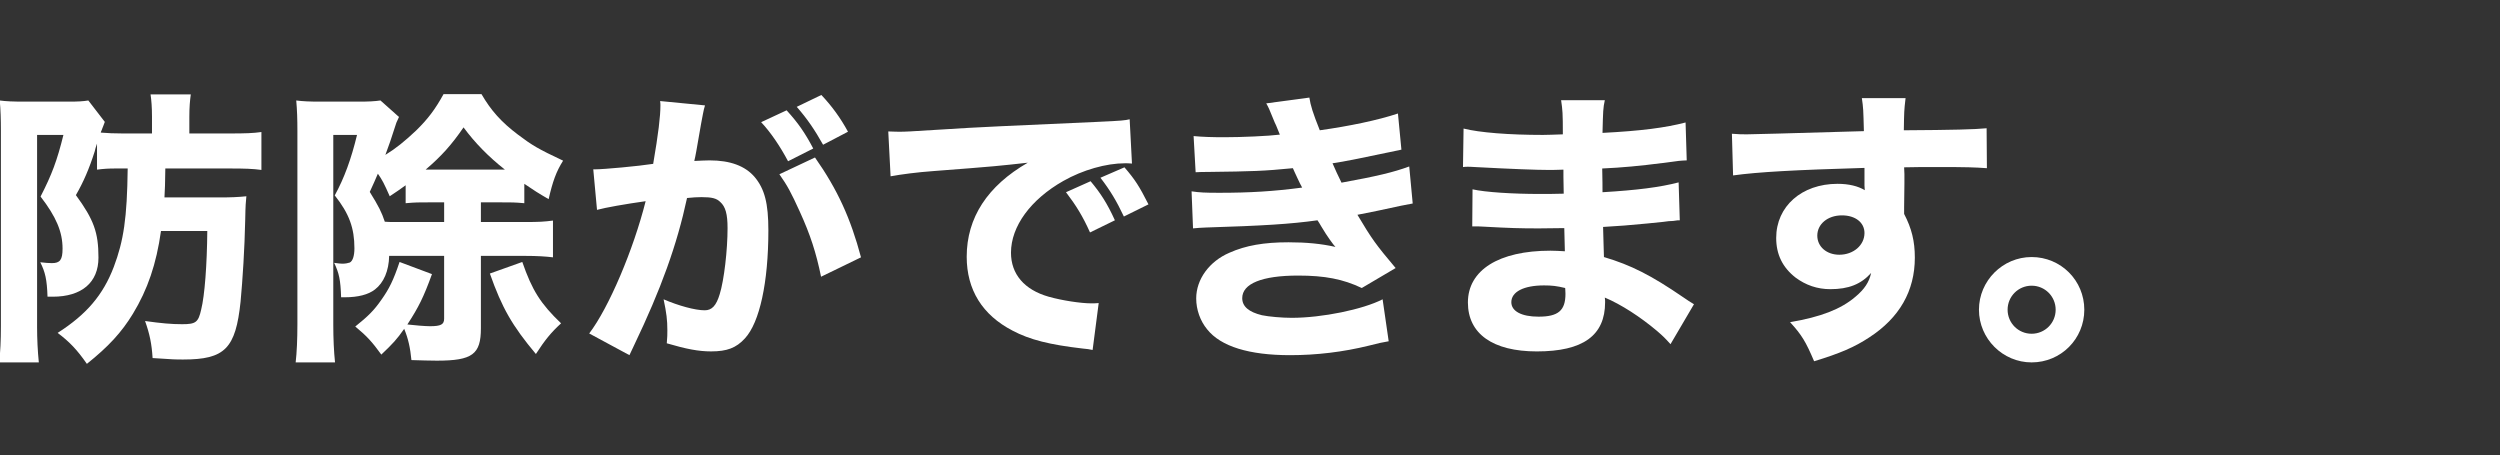 <?xml version="1.0" encoding="utf-8"?>
<!-- Generator: Adobe Illustrator 15.0.0, SVG Export Plug-In . SVG Version: 6.00 Build 0)  -->
<!DOCTYPE svg PUBLIC "-//W3C//DTD SVG 1.1//EN" "http://www.w3.org/Graphics/SVG/1.1/DTD/svg11.dtd">
<svg version="1.1" id="レイヤー_1" xmlns="http://www.w3.org/2000/svg" xmlns:xlink="http://www.w3.org/1999/xlink" x="0px"
	 y="0px" width="725px" height="132px" viewBox="0 -6.5 725 132" enable-background="new 0 -6.5 725 132" xml:space="preserve">
<rect x="0" y="-6.5" width="725" height="132" fill="#333333" stroke="none"/>
<g>
	<path fill="#FFFFFF" d="M33.59,42.359c-2.183,0-3.441,0.083-5.456,0.335v-7.551c-0.336,1.008-0.587,1.761-0.671,2.266
		c-1.596,5.035-3.274,8.896-5.456,12.673c5.204,7.133,6.547,10.827,6.547,18.13c0,7.219-4.868,11.332-13.263,11.332
		c-0.419,0-0.839,0-1.512,0c-0.168-5.037-0.671-7.135-2.099-9.988c1.596,0.168,2.352,0.252,3.358,0.252
		c2.35,0,3.104-0.924,3.104-4.197c0-4.868-1.847-9.232-6.38-15.107c3.274-6.379,4.785-10.406,6.632-17.876h-7.639v55.647
		c0,3.525,0.168,6.967,0.504,10.324h-11.5c0.336-3.021,0.504-6.379,0.504-10.492v-56.74c0-3.188-0.084-6.043-0.336-8.729
		c1.679,0.252,3.945,0.336,7.135,0.336h12.928c2.686,0,4.111-0.084,5.624-0.336l4.783,6.212c-0.168,0.42-0.168,0.42-0.504,1.342
		c-0.084,0.252-0.168,0.336-0.42,1.092c-0.167,0.335-0.167,0.335-0.251,0.671c2.098,0.168,3.86,0.252,6.379,0.252h8.479v-4.867
		c0-2.686-0.168-4.784-0.419-6.463H55.33c-0.252,1.848-0.42,3.693-0.42,6.463v4.867h11.584c4.783,0,6.967-0.084,9.316-0.42V42.78
		c-2.435-0.336-4.869-0.419-9.148-0.419H47.944c-0.084,5.036-0.084,5.538-0.252,8.393h16.032c3.19,0,5.288-0.084,7.723-0.336
		c-0.168,1.931-0.252,2.183-0.336,6.881c-0.168,8.227-0.755,17.375-1.343,23.672c-1.427,13.598-4.533,16.787-16.62,16.787
		c-2.183,0-2.854,0-8.896-0.42c-0.252-4.113-0.839-6.967-2.184-10.744c4.785,0.672,7.64,0.924,10.744,0.924
		c3.945,0,4.701-0.504,5.54-4.28c1.008-4.029,1.679-12.927,1.764-22.748H46.685c-1.343,9.569-3.86,16.956-8.143,24.007
		c-3.273,5.372-7.051,9.484-13.347,14.521c-2.854-4.113-5.035-6.381-8.478-8.981c8.394-5.372,13.178-10.996,16.283-19.14
		c2.854-7.553,3.86-14.186,4.028-28.537H33.59V42.359z"/>
	<path fill="#FFFFFF" d="M114.113,67.707h-1.259c-0.084,4.365-1.595,7.808-4.112,9.737c-1.932,1.511-4.952,2.267-8.729,2.267
		c-0.336,0-0.588,0-1.091,0c-0.168-5.12-0.588-6.968-2.016-9.989c1.26,0.168,1.848,0.252,2.351,0.252
		c0.924,0,1.679-0.168,2.183-0.336c0.84-0.42,1.344-1.931,1.344-4.113c0-5.876-1.512-10.071-5.707-15.358
		c2.77-5.035,4.783-10.575,6.463-17.54h-6.884v55.143c0,3.777,0.168,7.724,0.505,10.828H85.741
		c0.336-2.854,0.504-6.799,0.504-10.996V31.45c0-3.357-0.084-6.043-0.336-8.813c1.931,0.252,3.944,0.336,6.883,0.336h11.164
		c2.938,0,4.615-0.084,6.379-0.336l5.372,4.785c-0.755,1.595-0.839,1.763-1.26,3.189c-0.84,2.685-1.679,5.118-2.687,7.805
		c3.022-1.847,5.708-4.029,8.897-7.05c3.357-3.273,5.539-6.127,7.975-10.576h10.996c2.77,4.784,5.792,8.143,10.576,11.75
		c4.112,3.104,5.792,4.112,13.095,7.554c-2.015,3.188-3.022,6.042-4.197,11.16c-3.188-1.846-4.197-2.517-7.051-4.446v5.622
		c-2.854-0.252-3.441-0.252-7.471-0.252h-5.12v5.708h12.759c4.113,0,5.54-0.084,8.142-0.42v10.66
		c-2.015-0.252-4.531-0.42-8.142-0.42h-12.759v20.985c0,7.554-2.436,9.4-12.759,9.4c-1.764,0-4.784-0.084-7.388-0.168
		c-0.336-3.525-0.923-6.212-2.099-9.066c-2.098,3.023-3.273,4.281-6.631,7.472c-2.687-3.692-4.113-5.288-7.556-8.142
		c3.777-3.021,5.456-4.701,7.556-7.723c2.267-3.189,3.524-5.709,5.288-10.996l9.4,3.524c-2.435,6.716-3.86,9.569-7.135,14.604
		c2.015,0.252,5.288,0.504,6.547,0.504c3.189,0,4.113-0.504,4.113-2.183V67.705h-14.687V67.707z M128.802,52.179h-3.693
		c-4.028,0-4.531,0-7.471,0.252v-5.202c-1.763,1.257-2.435,1.762-4.616,3.188c-1.679-3.776-2.099-4.616-3.44-6.546
		c-0.756,1.846-1.177,2.686-2.352,5.287c2.604,4.195,3.441,5.874,4.365,8.645c1.259,0.084,1.846,0.084,2.518,0.084h14.689V52.179z
		 M144.582,42.694c1.091,0,1.091,0,1.847,0c-4.7-3.691-8.729-7.803-12.003-12.251c-3.441,5.034-6.464,8.392-10.996,12.251
		c0.588,0,0.588,0,1.763,0H144.582z M151.465,69.47c2.854,8.228,5.288,12.088,11.248,17.795c-2.938,2.688-4.7,4.869-7.303,8.897
		c-6.884-8.226-9.82-13.347-13.347-23.335L151.465,69.47z"/>
	<path fill="#FFFFFF" d="M172.048,42.61c0.168,0,0.335,0,0.503,0c2.519,0,12.591-0.921,16.872-1.593
		c1.511-8.812,2.099-13.764,2.099-16.952c0-0.252,0-0.672-0.084-1.26l13.012,1.26c-0.253,0.838-0.421,1.509-0.589,2.433
		c-0.084,0.336-0.756,3.945-1.931,10.826c-0.336,1.763-0.336,1.847-0.588,2.853c2.015-0.084,3.188-0.168,4.449-0.168
		c5.959,0,10.324,1.596,13.094,4.868c2.854,3.439,3.945,7.554,3.945,15.442c0,15.025-2.519,26.691-6.799,31.31
		c-2.52,2.771-5.204,3.777-9.82,3.777c-3.609,0-7.135-0.673-12.843-2.351c0.168-1.848,0.168-2.519,0.168-3.777
		c0-2.938-0.252-5.036-1.093-8.981c4.281,1.847,9.149,3.188,11.921,3.188c2.098,0,3.356-1.342,4.363-4.699
		c1.259-4.029,2.268-12.76,2.268-19.14c0-4.027-0.588-6.209-2.1-7.553c-1.091-1.091-2.435-1.426-5.456-1.426
		c-1.427,0-2.351,0.084-4.196,0.252c-2.938,13.682-7.555,26.439-15.36,42.725c-0.756,1.595-0.84,1.763-1.343,2.854l-11.668-6.295
		c5.708-7.471,12.843-24.344,16.368-38.359c-5.961,0.84-11.667,1.846-14.103,2.517L172.048,42.61z M228.118,25.49
		c3.356,3.693,5.287,6.463,7.723,11.079l-7.303,3.692c-2.268-4.28-5.036-8.393-7.808-11.33L228.118,25.49z M236.345,39.171
		c6.547,9.315,10.324,17.624,13.346,28.956l-11.583,5.624c-1.427-6.967-3.105-12.171-6.212-18.971
		c-2.434-5.371-3.608-7.553-5.876-10.742L236.345,39.171z M238.192,21.042c3.021,3.19,5.54,6.631,7.723,10.659l-7.22,3.776
		c-2.434-4.363-4.699-7.636-7.638-10.994L238.192,21.042z"/>
	<path fill="#FFFFFF" d="M257.598,31.617c1.931,0.084,2.938,0.084,3.273,0.084c1.595,0,2.099,0,14.018-0.754
		c5.792-0.42,20.229-1.092,43.312-2.1c7.387-0.336,7.891-0.42,9.4-0.755l0.671,12.841c-1.007-0.084-1.259-0.084-2.014-0.084
		c-5.456,0-12.256,1.929-17.879,5.118c-9.485,5.372-15.193,13.178-15.193,20.816c0,6.211,3.861,10.743,10.912,12.759
		c3.861,1.092,9.317,1.932,12.423,1.932c0.504,0,1.091,0,2.1-0.084l-1.764,13.598c-1.092-0.252-1.427-0.252-2.938-0.42
		c-9.4-1.092-15.276-2.518-20.312-5.204c-8.729-4.532-13.263-11.835-13.263-21.404c0-11.333,6.044-20.562,17.711-27.278
		c-8.394,0.924-8.729,1.008-27.447,2.435c-4.616,0.336-9.148,0.923-12.339,1.511L257.598,31.617z M316.103,60.908
		c-2.099-4.7-4.028-7.807-6.967-11.666l7.135-3.189c2.938,3.524,4.784,6.378,7.051,11.33L316.103,60.908z M325.924,56.292
		c-2.099-4.449-3.945-7.554-6.799-11.246l6.967-3.021c3.104,3.608,4.28,5.456,6.967,10.742L325.924,56.292z"/>
	<path fill="#FFFFFF" d="M346.145,32.961c2.603,0.252,5.456,0.335,8.981,0.335c4.868,0,12.675-0.335,16.032-0.755
		c-0.253-0.672-0.253-0.672-1.093-2.686c-0.167-0.252-0.503-1.092-1.091-2.518c-0.839-2.098-1.091-2.686-1.763-3.86l12.507-1.68
		c0.336,2.268,1.008,4.448,3.021,9.483c8.396-1.175,16.956-2.937,22.664-4.867l1.007,10.489c-9.903,2.1-17.29,3.609-19.978,3.945
		c1.176,2.687,1.26,2.854,2.604,5.624c10.155-1.847,15.107-3.021,19.642-4.7l1.007,10.742c-1.091,0.168-4.448,0.84-10.156,2.099
		c-3.86,0.755-4.196,0.839-5.876,1.175c4.197,7.052,5.288,8.562,11.08,15.444l-9.819,5.791c-5.456-2.602-10.744-3.608-18.468-3.608
		c-10.491,0-16.199,2.351-16.199,6.547c0,2.435,1.931,4.029,5.708,4.953c2.015,0.419,5.792,0.755,8.646,0.755
		c8.813,0,20.648-2.434,26.355-5.371l1.764,12.17c-2.267,0.42-2.435,0.42-5.708,1.26c-7.47,1.848-15.192,2.771-22.915,2.771
		c-11.835,0-20.062-2.519-24.006-7.472c-2.016-2.434-3.19-5.706-3.19-8.98c0-5.539,3.777-10.744,9.653-13.262
		c4.7-2.1,9.988-3.021,17.123-3.021c5.205,0,9.484,0.42,13.599,1.344c-0.504-0.588-0.672-0.756-1.679-2.184
		c-1.008-1.427-1.092-1.595-2.436-3.778c-0.587-1.006-0.587-1.006-1.091-1.762c-7.723,1.09-15.947,1.594-32.399,2.097
		c-1.512,0.084-2.184,0.084-3.693,0.252l-0.42-10.742c2.351,0.336,3.693,0.419,8.059,0.419c8.813,0,15.78-0.419,24.007-1.511
		c-0.504-0.922-0.756-1.426-1.344-2.685c-0.756-1.679-0.923-1.931-1.343-2.937c-8.646,0.839-11.416,0.923-24.846,1.091
		c-1.26,0-1.932,0-3.357,0.084L346.145,32.961z"/>
	<path fill="#FFFFFF" d="M484.449,93.308c-1.679-1.847-2.099-2.267-3.944-3.86c-4.784-4.029-10.324-7.64-15.108-9.652
		c0.084,0.587,0.084,1.091,0.084,1.343c0,9.652-6.38,14.271-19.81,14.271c-12.76,0-19.979-5.12-19.979-14.187
		c0-9.4,8.981-15.024,23.923-15.024c1.428,0,2.435,0.084,4.196,0.168l-0.168-6.717c-2.35,0-5.624,0.084-7.387,0.084
		c-5.456,0-8.311-0.084-15.948-0.504c-1.175-0.084-1.931-0.084-3.357-0.084l0.084-10.743c3.693,0.841,11.668,1.344,19.475,1.344
		c1.763,0,4.701,0,6.967-0.084l-0.084-4.867c0-0.923,0-1.595,0-2.099c-2.182,0.084-3.189,0.084-4.448,0.084
		c-3.188,0-10.324-0.252-21.235-0.839c-1.009-0.084-1.764-0.084-2.1-0.084c-0.252,0-0.756,0-1.343,0.084l0.168-11.162
		c4.616,1.175,13.262,1.847,22.999,1.847c1.007,0,3.609-0.084,5.792-0.168c0-6.295-0.084-6.966-0.504-9.903h12.675
		c-0.504,2.35-0.504,3.021-0.672,9.483c11.332-0.587,18.299-1.511,24.091-3.021l0.335,10.994c-2.014,0.084-2.014,0.084-6.967,0.756
		c-6.547,0.84-11.835,1.344-17.543,1.594c0.084,3.274,0.084,5.54,0.084,6.883c9.905-0.588,16.62-1.427,22.076-2.853l0.336,10.994
		c-0.672,0-0.672,0-1.763,0.168c-0.169,0-0.673,0.084-1.429,0.084c-1.175,0.168-1.175,0.168-6.211,0.672
		c-4.029,0.418-9.484,0.838-12.843,1.006c0.084,4.534,0.252,7.472,0.252,8.73c7.89,2.351,13.682,5.288,22.999,11.669
		c1.343,0.922,1.847,1.258,3.105,2.014L484.449,93.308z M447.77,76.269c-5.876,0-9.485,1.847-9.485,4.869
		c0,2.602,2.938,4.195,7.891,4.195c5.708,0,7.807-1.763,7.807-6.631c0-0.671-0.084-1.68-0.084-1.68
		C451.463,76.437,450.118,76.269,447.77,76.269z"/>
	<path fill="#FFFFFF" d="M502.254,32.289c2.015,0.168,2.854,0.168,4.364,0.168c1.848,0,10.24-0.252,33.911-0.924
		c-0.168-6.294-0.168-6.714-0.588-9.567h12.675c-0.42,3.608-0.42,3.777-0.504,9.316c14.187-0.084,20.649-0.251,24.007-0.587
		l0.084,11.58c-3.608-0.25-5.624-0.334-14.604-0.334c-4.449,0-5.12,0-9.401,0.084l0.084,1.93v2.77l-0.084,6.882
		c0,0.335,0,0.923,0,1.93c2.184,4.196,3.106,7.892,3.106,12.675c0,9.653-4.449,17.459-13.264,23.167
		c-4.196,2.771-8.478,4.616-15.947,6.884c-2.436-5.709-3.525-7.556-6.968-11.332c8.897-1.512,14.772-3.776,18.971-7.387
		c2.603-2.184,3.944-4.197,4.533-6.884c-2.938,3.274-6.549,4.7-11.836,4.7c-3.777,0-7.136-1.174-10.072-3.356
		c-3.777-2.938-5.624-6.715-5.624-11.5c0-9.149,7.387-15.695,17.795-15.695c3.272,0,5.96,0.672,7.891,1.847
		c0-0.336,0-0.336-0.084-1.343c0-0.42,0-0.42,0-5.118c-19.978,0.586-30.89,1.174-38.107,2.181L502.254,32.289z M527.016,61.832
		c0,3.188,2.687,5.539,6.38,5.539c4.112,0,7.303-2.771,7.303-6.295c0-3.021-2.603-5.12-6.548-5.12
		C530.037,55.956,527.016,58.473,527.016,61.832z"/>
	<path fill="#FFFFFF" d="M604.448,83.32c0,8.478-6.799,15.276-15.276,15.276c-8.395,0-15.276-6.884-15.276-15.276
		c0-8.396,6.883-15.277,15.276-15.277C597.651,68.043,604.448,74.843,604.448,83.32z M582.204,83.32c0,3.86,3.106,6.967,6.968,6.967
		c3.86,0,6.968-3.106,6.968-6.967c0-3.861-3.106-6.968-6.968-6.968C585.312,76.353,582.204,79.459,582.204,83.32z"/>
</g>
</svg>
